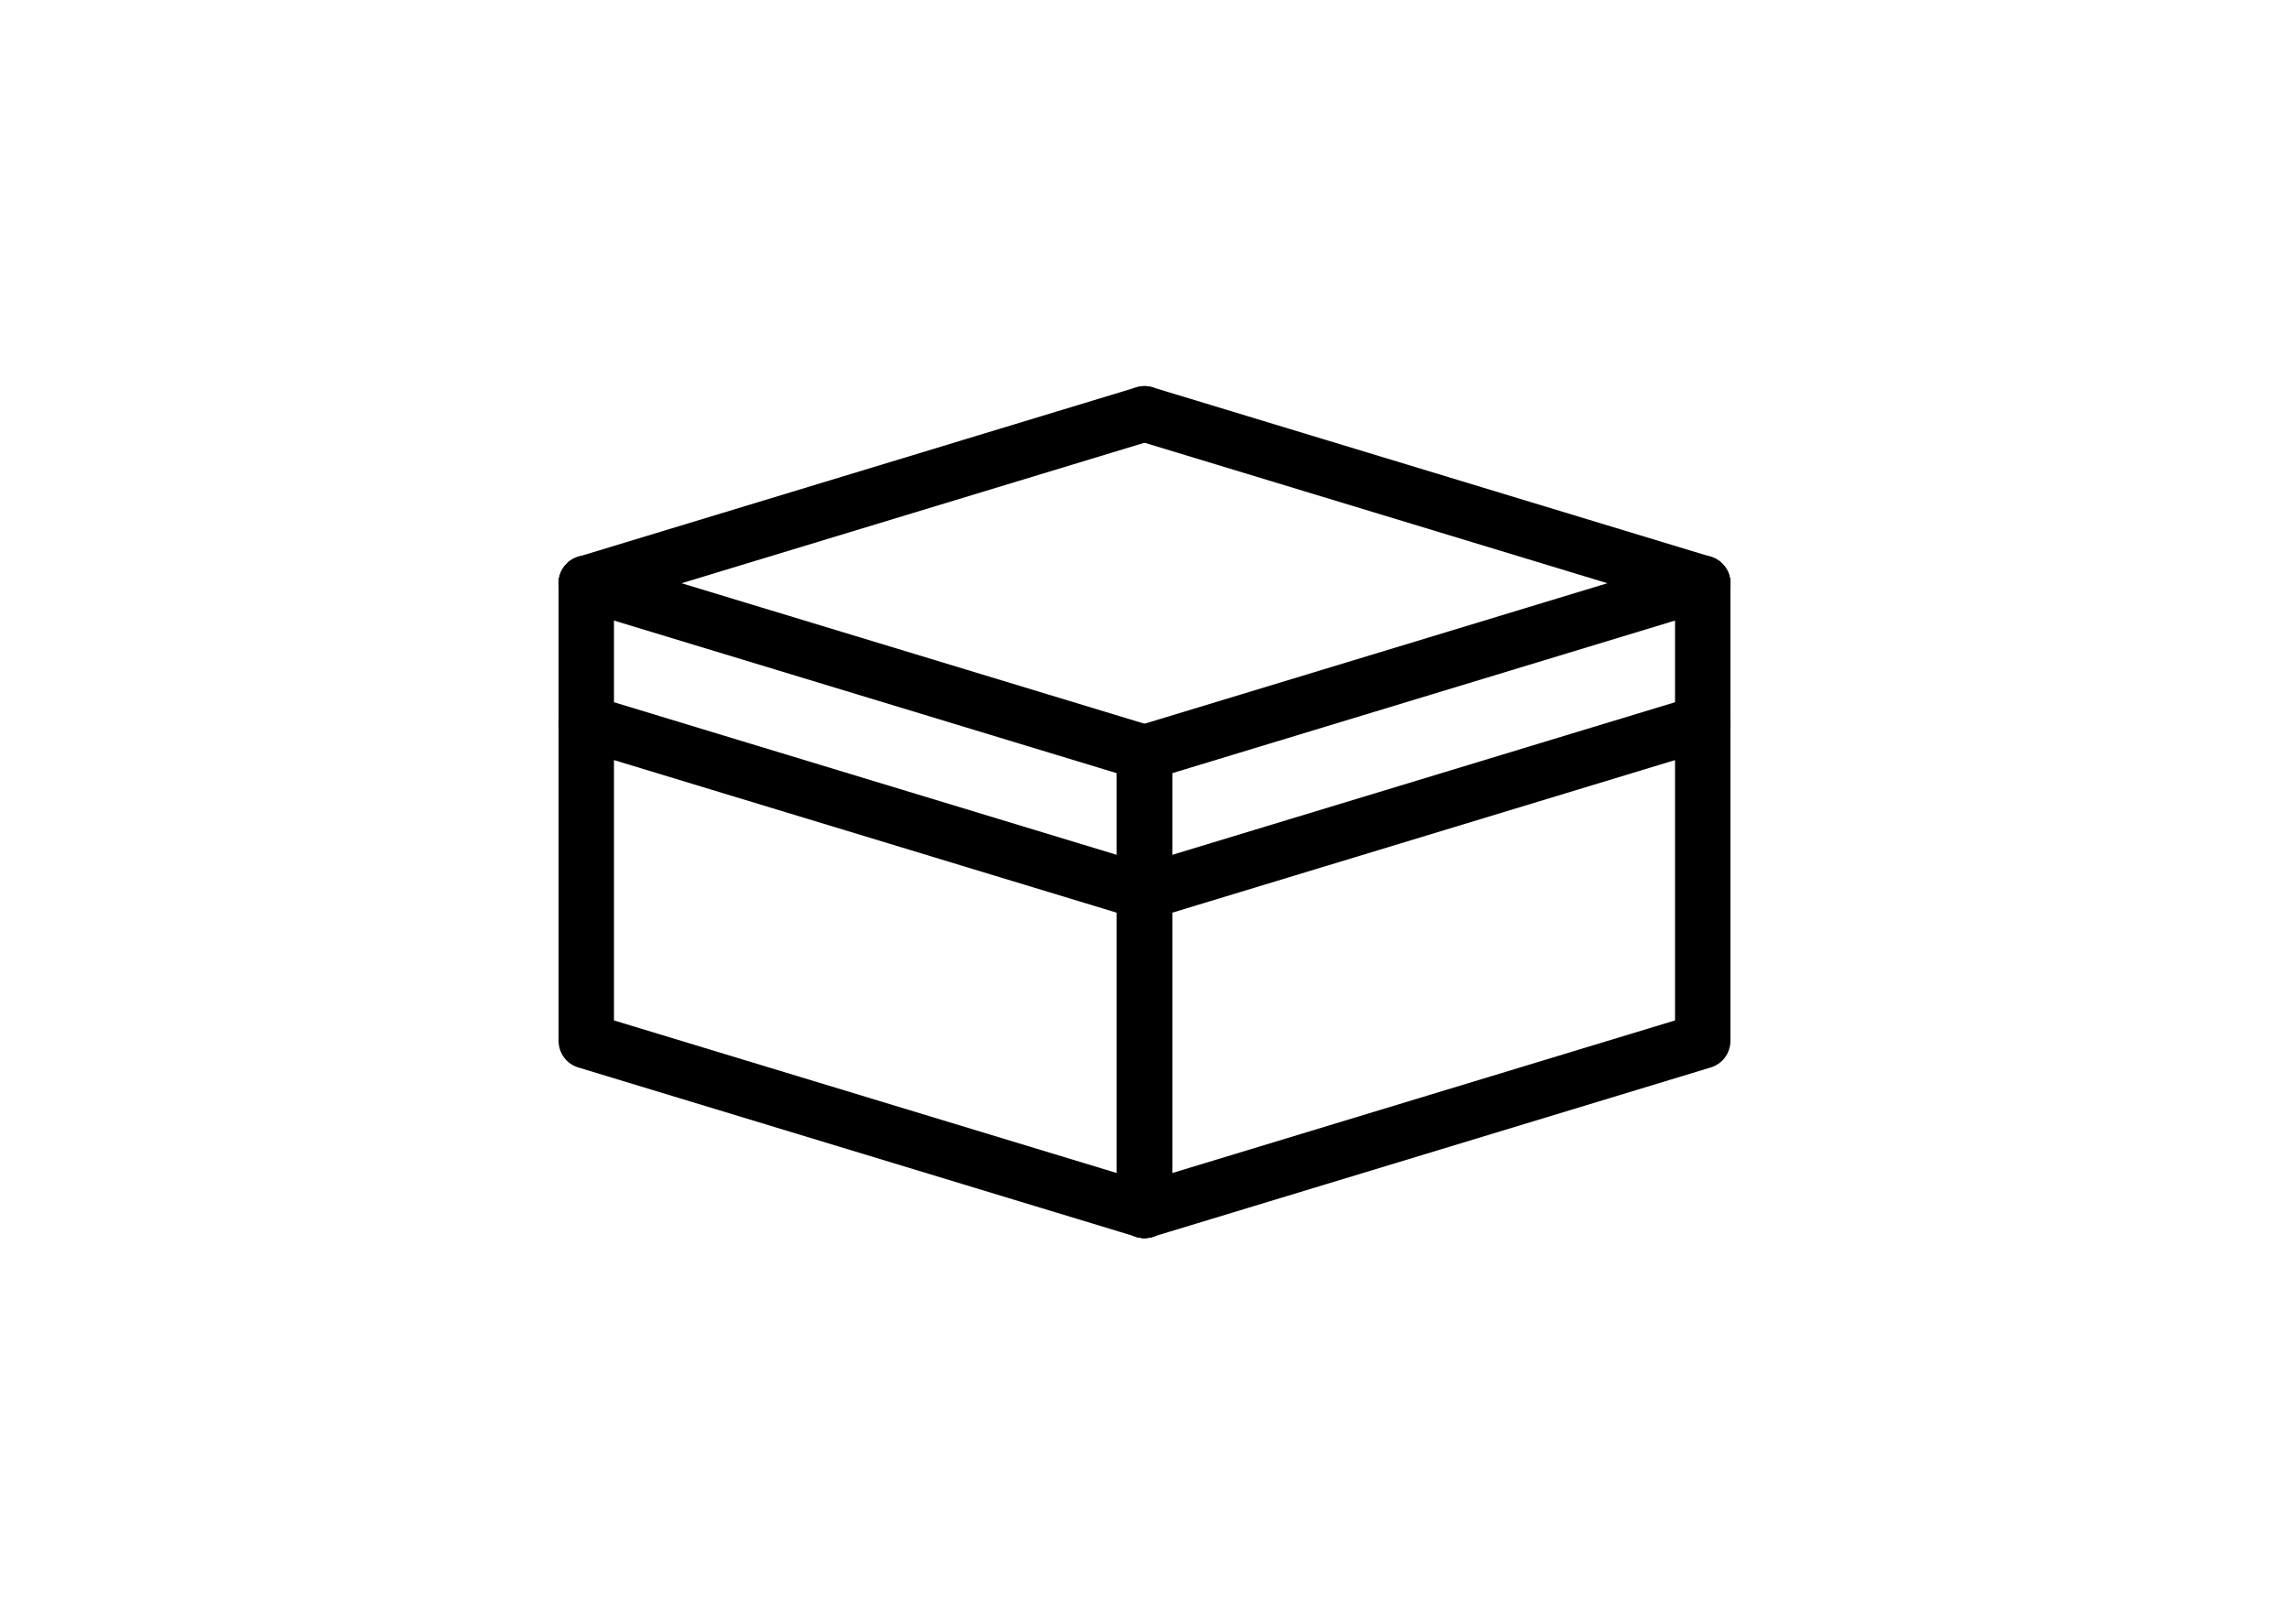 <?xml version="1.0" encoding="UTF-8"?><svg id="b" xmlns="http://www.w3.org/2000/svg" viewBox="0 0 62 44"><g id="c"><line x1="31" y1="20.39" x2="15.88" y2="15.8" fill="none" stroke="#000" stroke-linecap="round" stroke-linejoin="round" stroke-width="1.5"/><line x1="46.12" y1="15.8" x2="31" y2="11.21" fill="none" stroke="#000" stroke-linecap="round" stroke-linejoin="round" stroke-width="1.5"/><polyline points="15.88 15.8 15.88 19.58 31 24.17" fill="none" stroke="#000" stroke-linecap="round" stroke-linejoin="round" stroke-width="1.5"/><line x1="31" y1="20.38" x2="31" y2="24.17" fill="none" stroke="#000" stroke-linecap="round" stroke-linejoin="round" stroke-width="1.5"/><polyline points="15.88 19.58 15.88 28.2 31 32.79" fill="none" stroke="#000" stroke-linecap="round" stroke-linejoin="round" stroke-width="1.5"/><line x1="31" y1="24.17" x2="31" y2="32.79" fill="none" stroke="#000" stroke-linecap="round" stroke-linejoin="round" stroke-width="1.5"/><line x1="31" y1="20.39" x2="46.12" y2="15.8" fill="none" stroke="#000" stroke-linecap="round" stroke-linejoin="round" stroke-width="1.5"/><line x1="15.88" y1="15.8" x2="31" y2="11.21" fill="none" stroke="#000" stroke-linecap="round" stroke-linejoin="round" stroke-width="1.5"/><polyline points="46.12 15.8 46.12 19.58 31 24.17" fill="none" stroke="#000" stroke-linecap="round" stroke-linejoin="round" stroke-width="1.5"/><line x1="31" y1="20.38" x2="31" y2="24.17" fill="none" stroke="#000" stroke-linecap="round" stroke-linejoin="round" stroke-width="1.5"/><polyline points="46.12 19.58 46.12 28.2 31 32.79" fill="none" stroke="#000" stroke-linecap="round" stroke-linejoin="round" stroke-width="1.5"/><line x1="31" y1="24.17" x2="31" y2="32.79" fill="none" stroke="#000" stroke-linecap="round" stroke-linejoin="round" stroke-width="1.5"/><rect width="62" height="44" fill="none"/></g></svg>